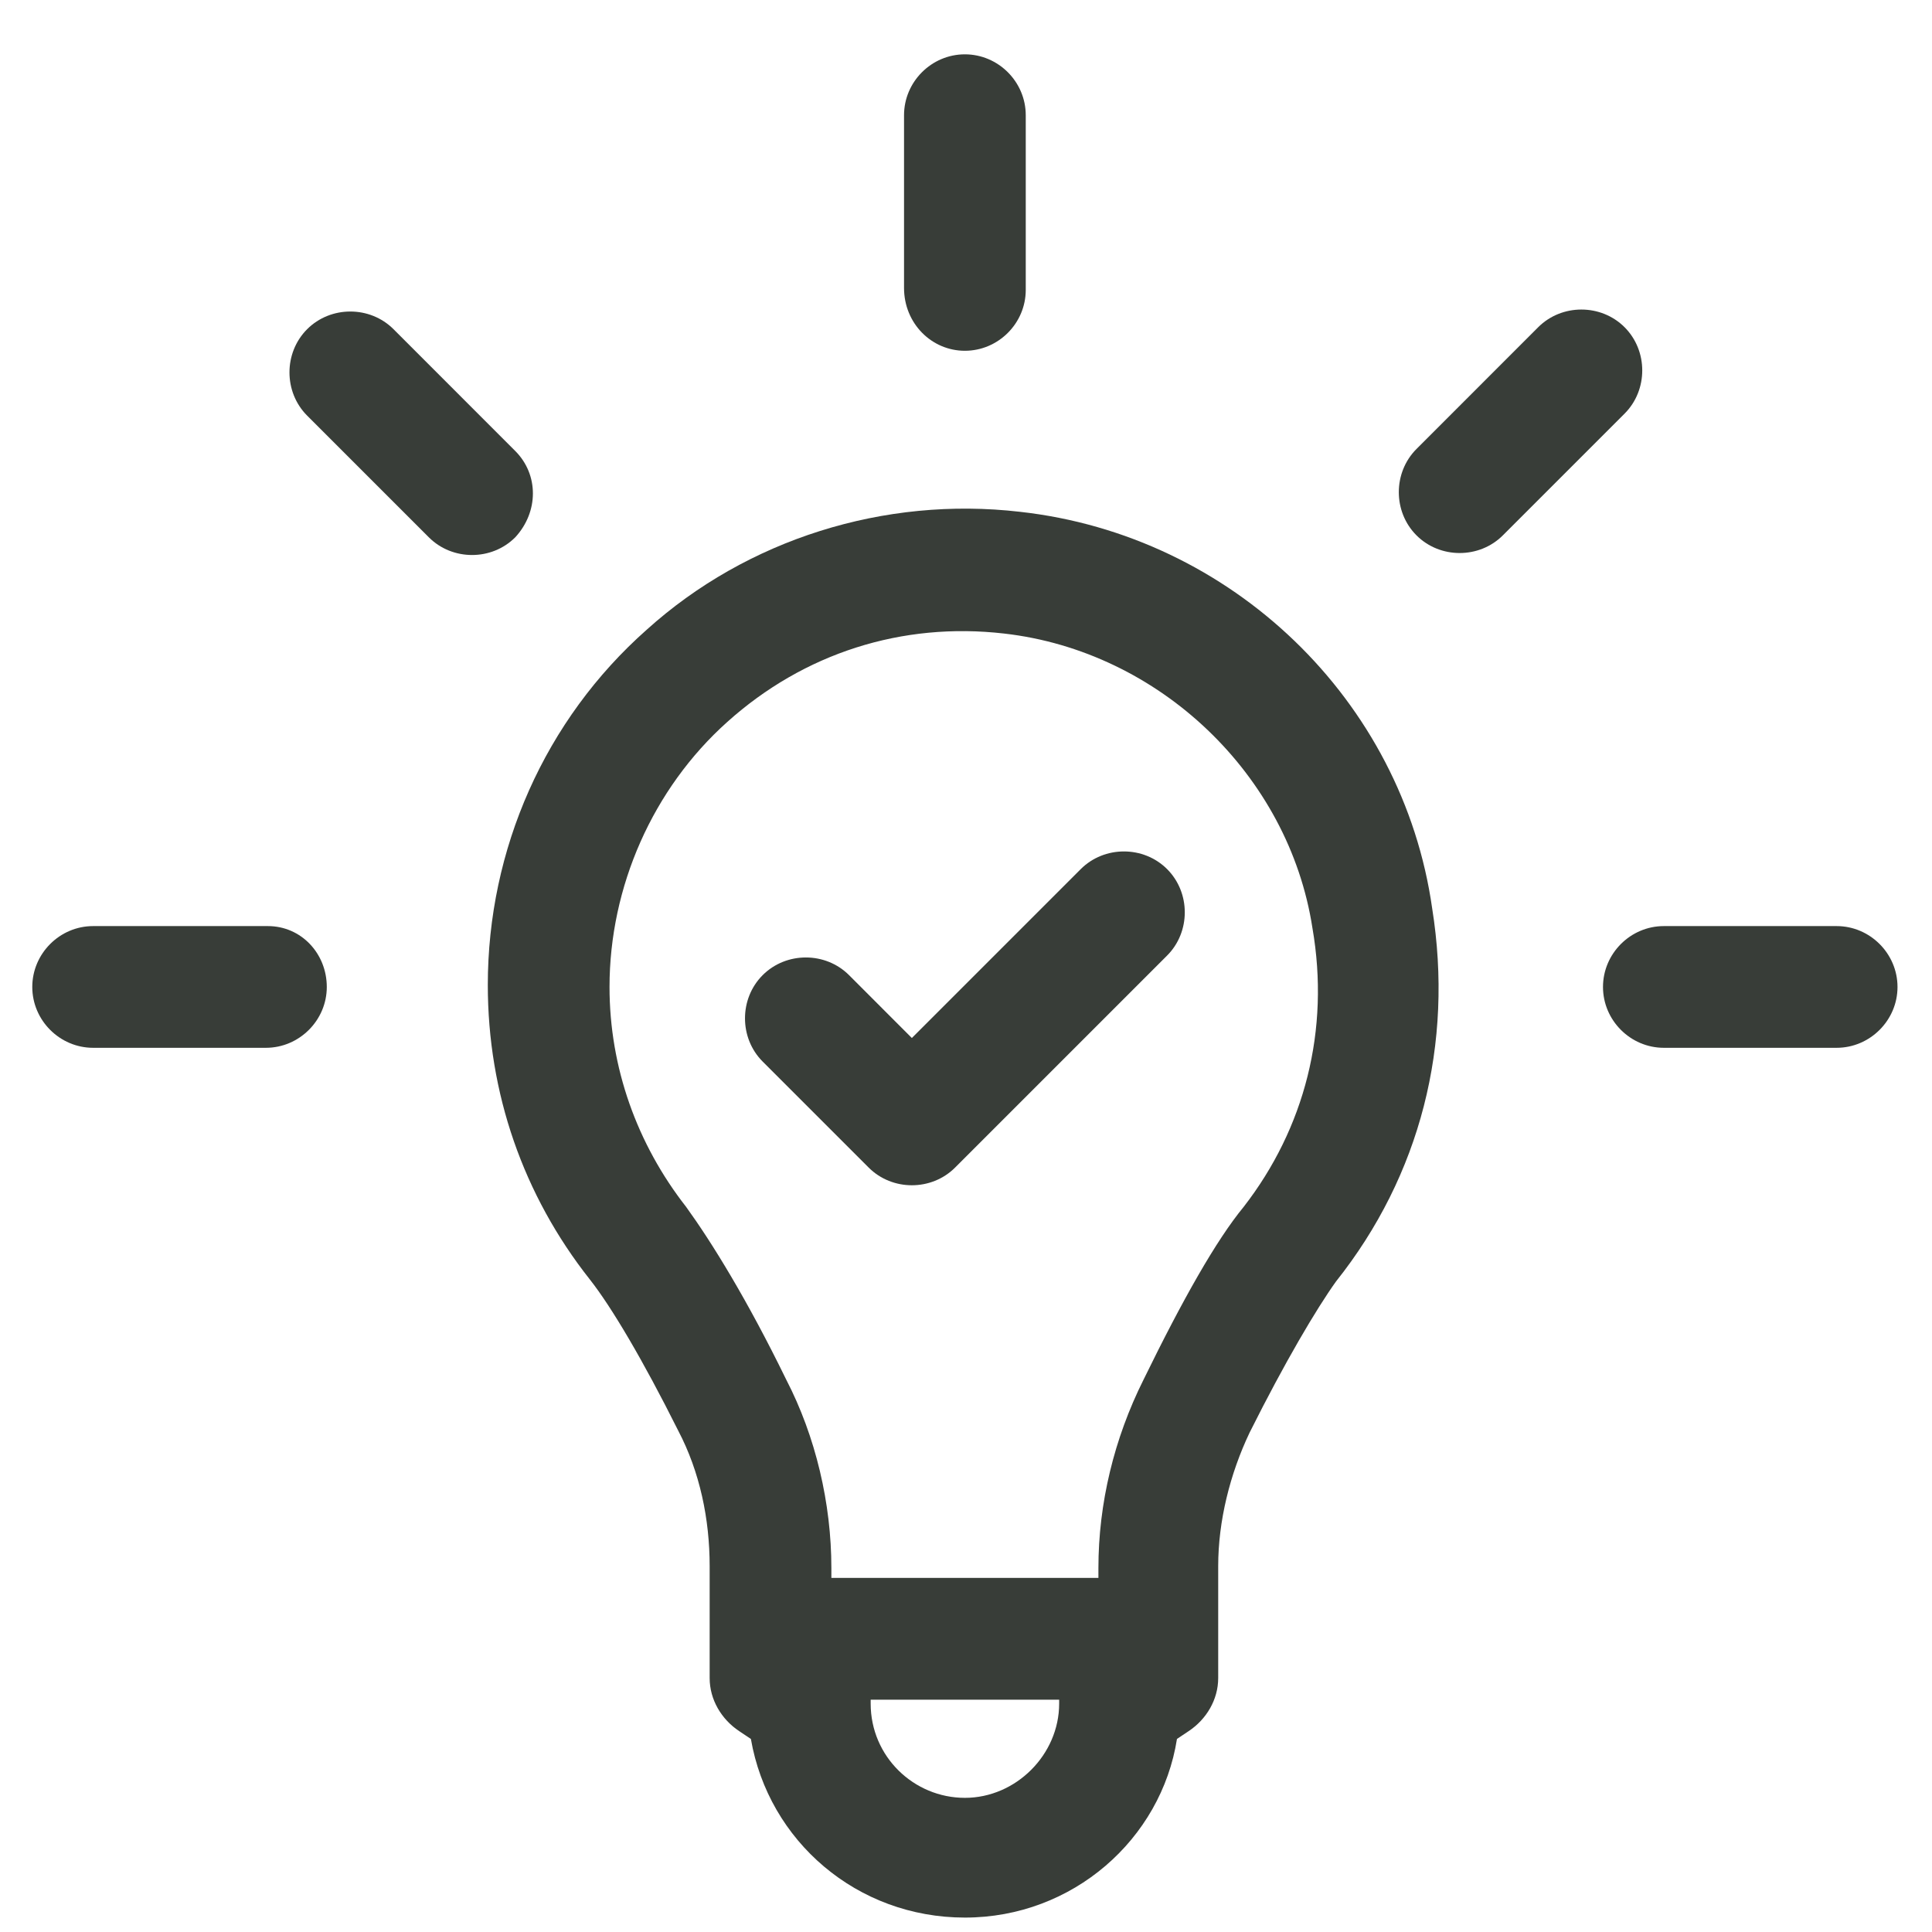 <svg width="41" height="41" viewBox="0 0 41 41" fill="none" xmlns="http://www.w3.org/2000/svg">
<g clip-path="url(#clip0_743_700)">
<path d="M21.643 10.861C18.768 10.528 15.852 11.445 13.727 13.361C11.56 15.278 10.352 18.028 10.352 20.903C10.352 23.195 11.102 25.361 12.518 27.153C12.977 27.736 13.643 28.861 14.393 30.361C14.852 31.236 15.06 32.236 15.06 33.236V35.611C15.06 36.069 15.31 36.486 15.685 36.736L15.935 36.903C16.31 39.07 18.185 40.694 20.477 40.694C22.768 40.694 24.643 39.028 24.977 36.903L25.227 36.736C25.602 36.486 25.852 36.069 25.852 35.611V33.236C25.852 32.278 26.102 31.278 26.518 30.403C27.268 28.903 27.935 27.778 28.352 27.195C30.143 24.945 30.852 22.153 30.393 19.278C29.768 14.861 26.143 11.361 21.643 10.861ZM20.477 38.153C19.393 38.153 18.477 37.278 18.477 36.153C18.477 36.111 18.477 36.111 18.477 36.07H22.477C22.477 36.111 22.477 36.111 22.477 36.153C22.477 37.236 21.56 38.153 20.477 38.153ZM26.393 25.611C25.81 26.32 25.102 27.57 24.268 29.278C23.643 30.528 23.31 31.903 23.31 33.278V33.486H17.643V33.278C17.643 31.903 17.31 30.486 16.685 29.278C15.852 27.57 15.102 26.361 14.56 25.611C13.518 24.278 12.935 22.653 12.935 20.945C12.935 18.82 13.852 16.736 15.435 15.32C17.06 13.861 19.143 13.195 21.31 13.445C24.602 13.82 27.352 16.445 27.852 19.695C28.227 21.861 27.685 23.945 26.393 25.611Z" fill="#383D38"/>
<path d="M20.476 7.444C21.185 7.444 21.768 6.861 21.768 6.153V2.445C21.768 1.736 21.185 1.153 20.476 1.153C19.768 1.153 19.185 1.736 19.185 2.445V6.111C19.185 6.861 19.768 7.444 20.476 7.444Z" fill="#383D38"/>
<path d="M10.934 9.57L8.351 6.986C7.851 6.486 7.018 6.486 6.518 6.986C6.018 7.486 6.018 8.32 6.518 8.82L9.101 11.403C9.351 11.653 9.684 11.778 10.018 11.778C10.351 11.778 10.684 11.653 10.934 11.403C11.434 10.861 11.434 10.07 10.934 9.57Z" fill="#383D38"/>
<path d="M5.685 19.653H1.976C1.268 19.653 0.685 20.236 0.685 20.945C0.685 21.653 1.268 22.236 1.976 22.236H5.643C6.351 22.236 6.935 21.653 6.935 20.945C6.935 20.236 6.393 19.653 5.685 19.653Z" fill="#383D38"/>
<path d="M38.976 19.653H35.309C34.601 19.653 34.018 20.236 34.018 20.945C34.018 21.653 34.601 22.236 35.309 22.236H38.976C39.684 22.236 40.268 21.653 40.268 20.945C40.268 20.236 39.684 19.653 38.976 19.653Z" fill="#383D38"/>
<path d="M34.476 6.944C33.976 6.444 33.143 6.444 32.643 6.944L30.06 9.528C29.56 10.028 29.56 10.861 30.06 11.361C30.31 11.611 30.643 11.736 30.976 11.736C31.31 11.736 31.643 11.611 31.893 11.361L34.476 8.778C34.976 8.278 34.976 7.444 34.476 6.944Z" fill="#383D38"/>
<path d="M22.935 18.444L19.351 22.028L18.018 20.694C17.518 20.194 16.685 20.194 16.185 20.694C15.685 21.194 15.685 22.028 16.185 22.528L18.435 24.778C18.685 25.028 19.018 25.153 19.351 25.153C19.685 25.153 20.018 25.028 20.268 24.778L24.768 20.278C25.268 19.778 25.268 18.944 24.768 18.444C24.268 17.944 23.435 17.944 22.935 18.444Z" fill="#383D38"/>
</g>
<defs>
<clipPath id="clip0_743_700">
<rect width="40" height="40" fill="white" transform="translate(0.477 0.944)"/>
</clipPath>
</defs>
</svg>
